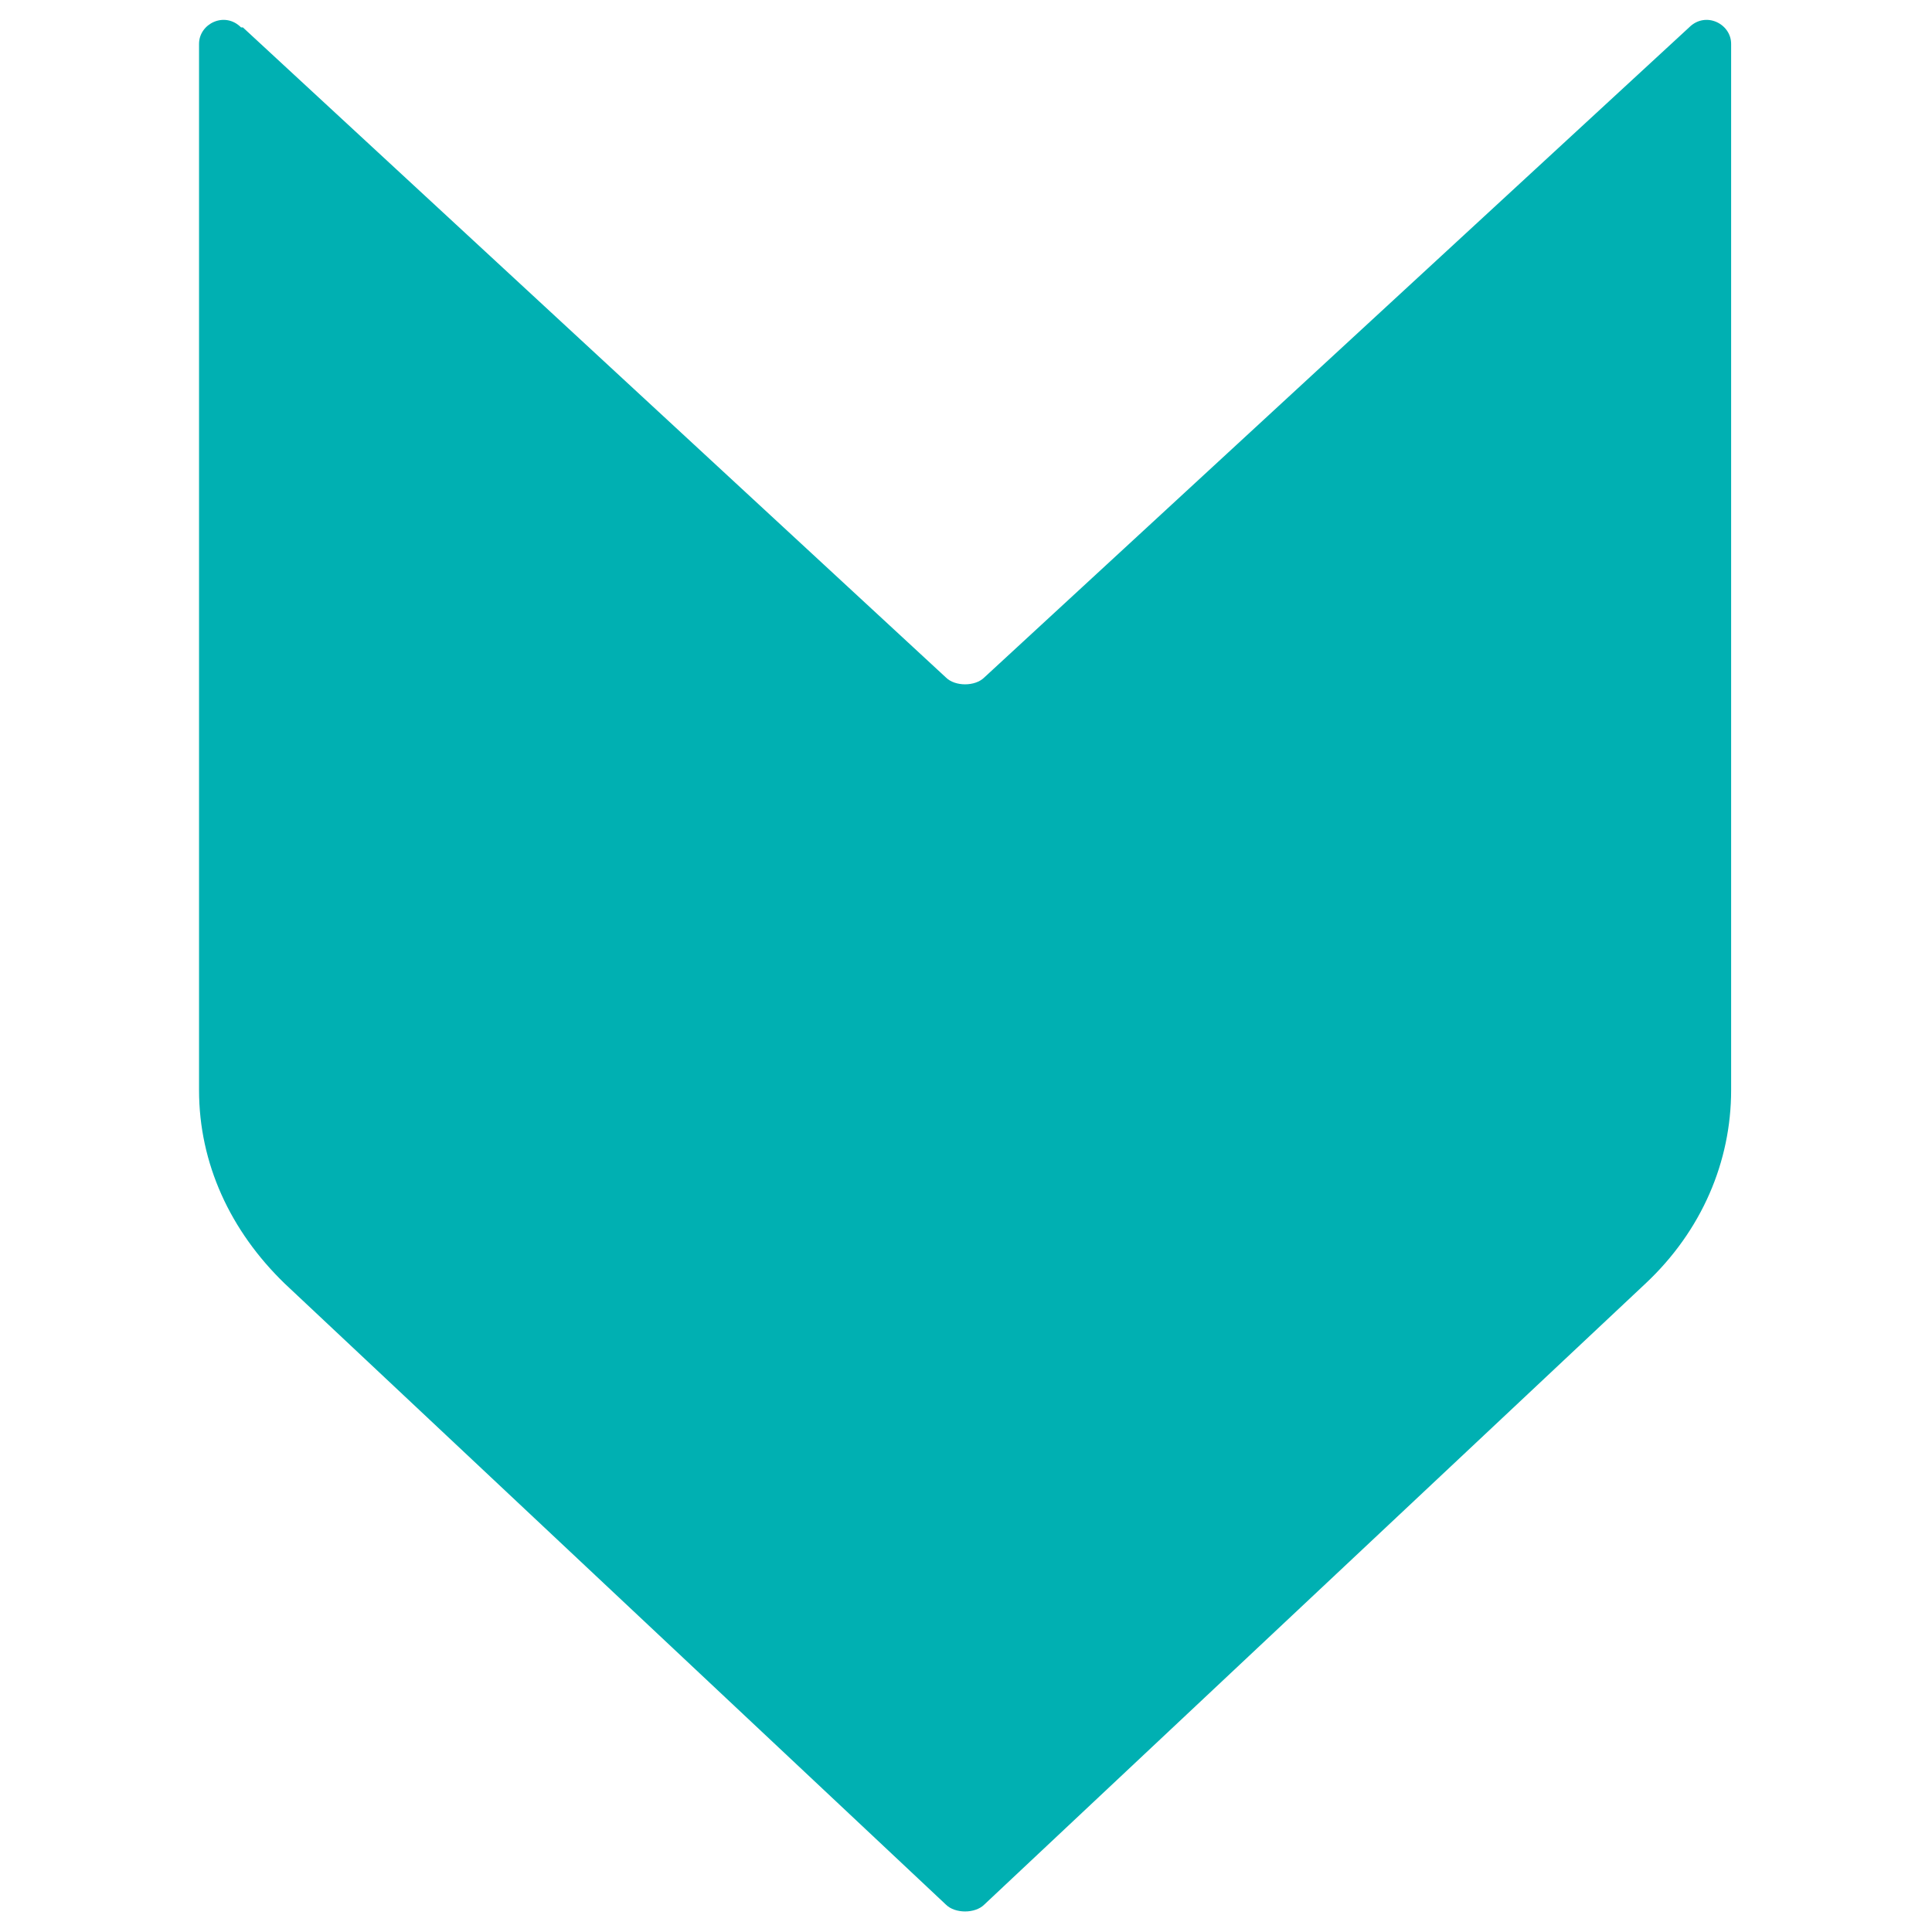 <svg xmlns="http://www.w3.org/2000/svg" id="uuid-4c16c92e-0e4e-4724-9e2b-7a3bcbf02958" viewBox="0 0 105.8 105.8"><defs><style>      .cls-1 {        fill: #00b0b2;        stroke-width: 0px;      }    </style></defs><path class="cls-1" d="M13.3,1.5l38.5,35.6c.5.5,1.6.5,2.1,0L92.5,1.5c.9-.9,2.3-.2,2.3.9v57.3c0,3.9-1.6,7.7-4.7,10.6l-36.2,34c-.5.5-1.6.5-2.1,0L15.6,70.3c-3-2.9-4.7-6.6-4.7-10.6V2.4c0-1.1,1.4-1.8,2.3-.9Z"></path></svg>